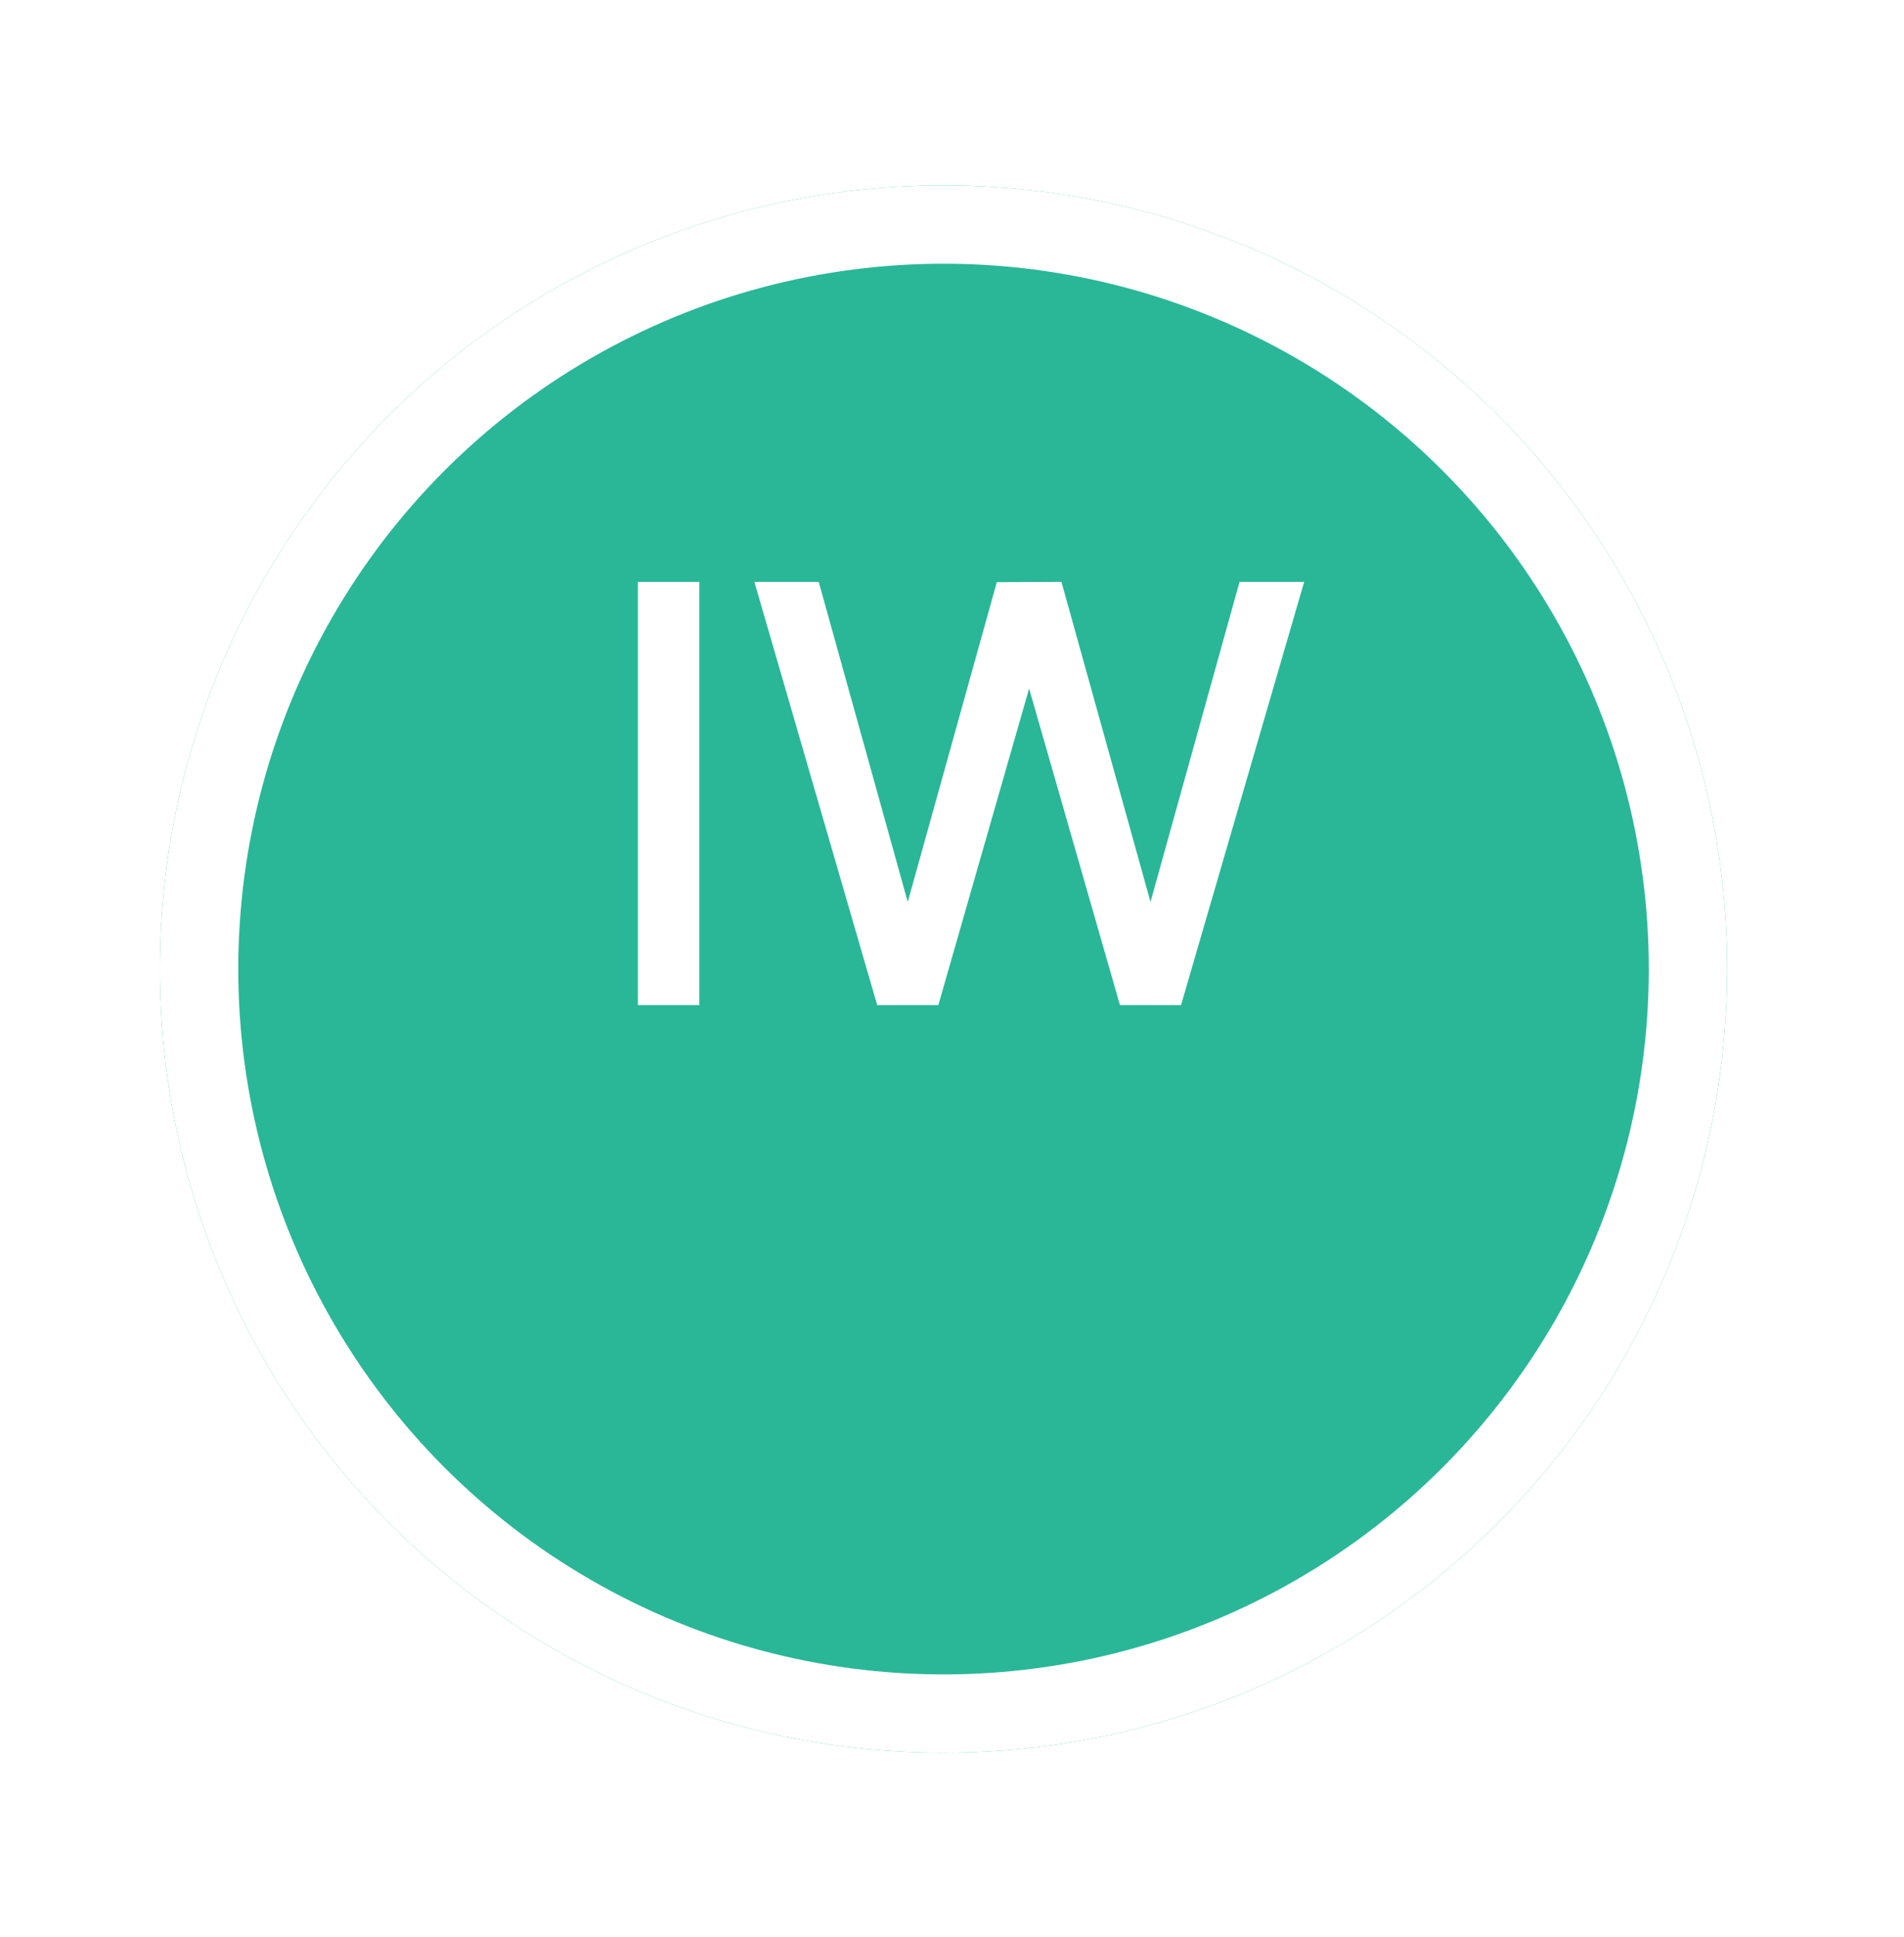 <svg width="58" height="59" viewBox="0 0 58 59" fill="none" xmlns="http://www.w3.org/2000/svg">
<g filter="url(#filter0_d_245_355)">
<circle cx="28.742" cy="24.742" r="23.871" fill="#29B797"/>
<circle cx="28.742" cy="24.742" r="22.677" stroke="white" stroke-width="2.387"/>
</g>
<path d="M19.432 30.613V17.723H21.303V30.613H19.432ZM26.721 30.613L22.98 17.723H24.94L27.652 27.471L30.365 17.732L32.334 17.723L35.047 27.471L37.759 17.723H39.728L35.977 30.613H34.116L31.349 20.972L28.584 30.613H26.721Z" fill="white"/>
<defs>
<filter id="filter0_d_245_355" x="0.097" y="0.871" width="57.29" height="57.291" filterUnits="userSpaceOnUse" color-interpolation-filters="sRGB">
<feFlood flood-opacity="0" result="BackgroundImageFix"/>
<feColorMatrix in="SourceAlpha" type="matrix" values="0 0 0 0 0 0 0 0 0 0 0 0 0 0 0 0 0 0 127 0" result="hardAlpha"/>
<feOffset dy="4.774"/>
<feGaussianBlur stdDeviation="2.387"/>
<feComposite in2="hardAlpha" operator="out"/>
<feColorMatrix type="matrix" values="0 0 0 0 0 0 0 0 0 0 0 0 0 0 0 0 0 0 0.08 0"/>
<feBlend mode="normal" in2="BackgroundImageFix" result="effect1_dropShadow_245_355"/>
<feBlend mode="normal" in="SourceGraphic" in2="effect1_dropShadow_245_355" result="shape"/>
</filter>
</defs>
</svg>
